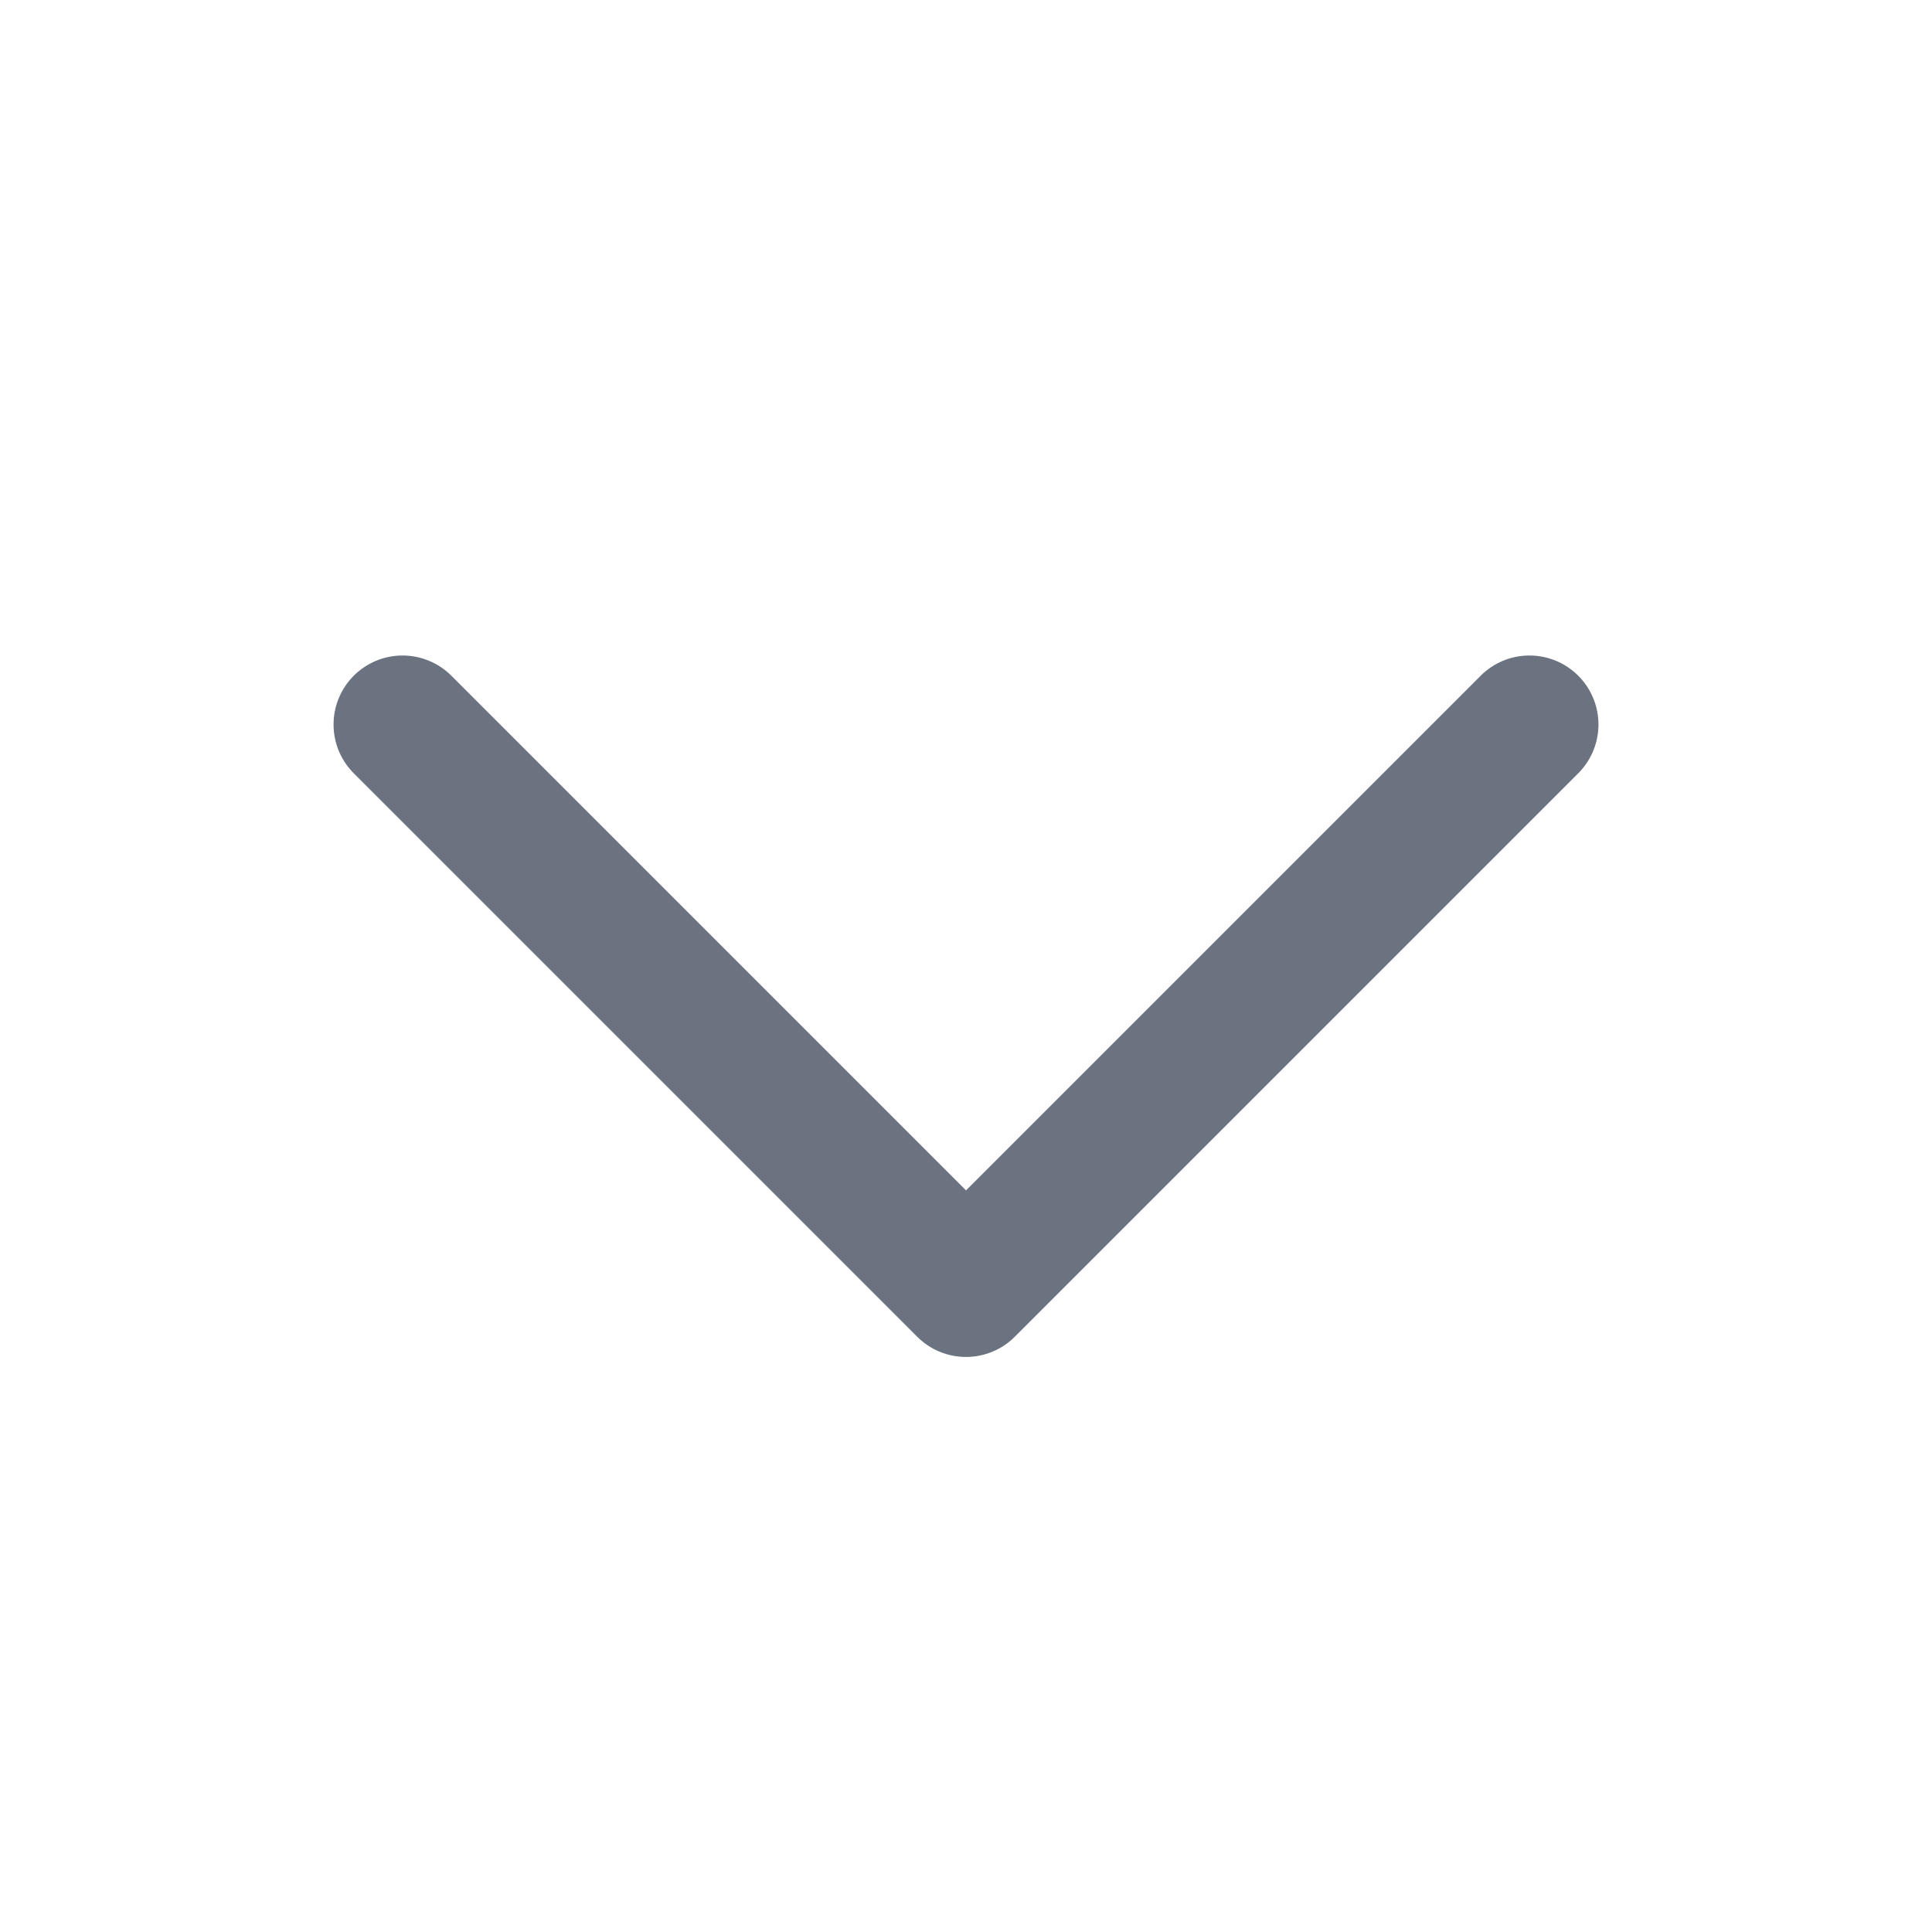 <svg width="14" height="14" viewBox="0 0 14 14" fill="none" xmlns="http://www.w3.org/2000/svg">
<path d="M11.083 5.25L7 9.333L2.917 5.25" stroke="#6B7280" stroke-linecap="round" stroke-linejoin="round"/>
</svg>
